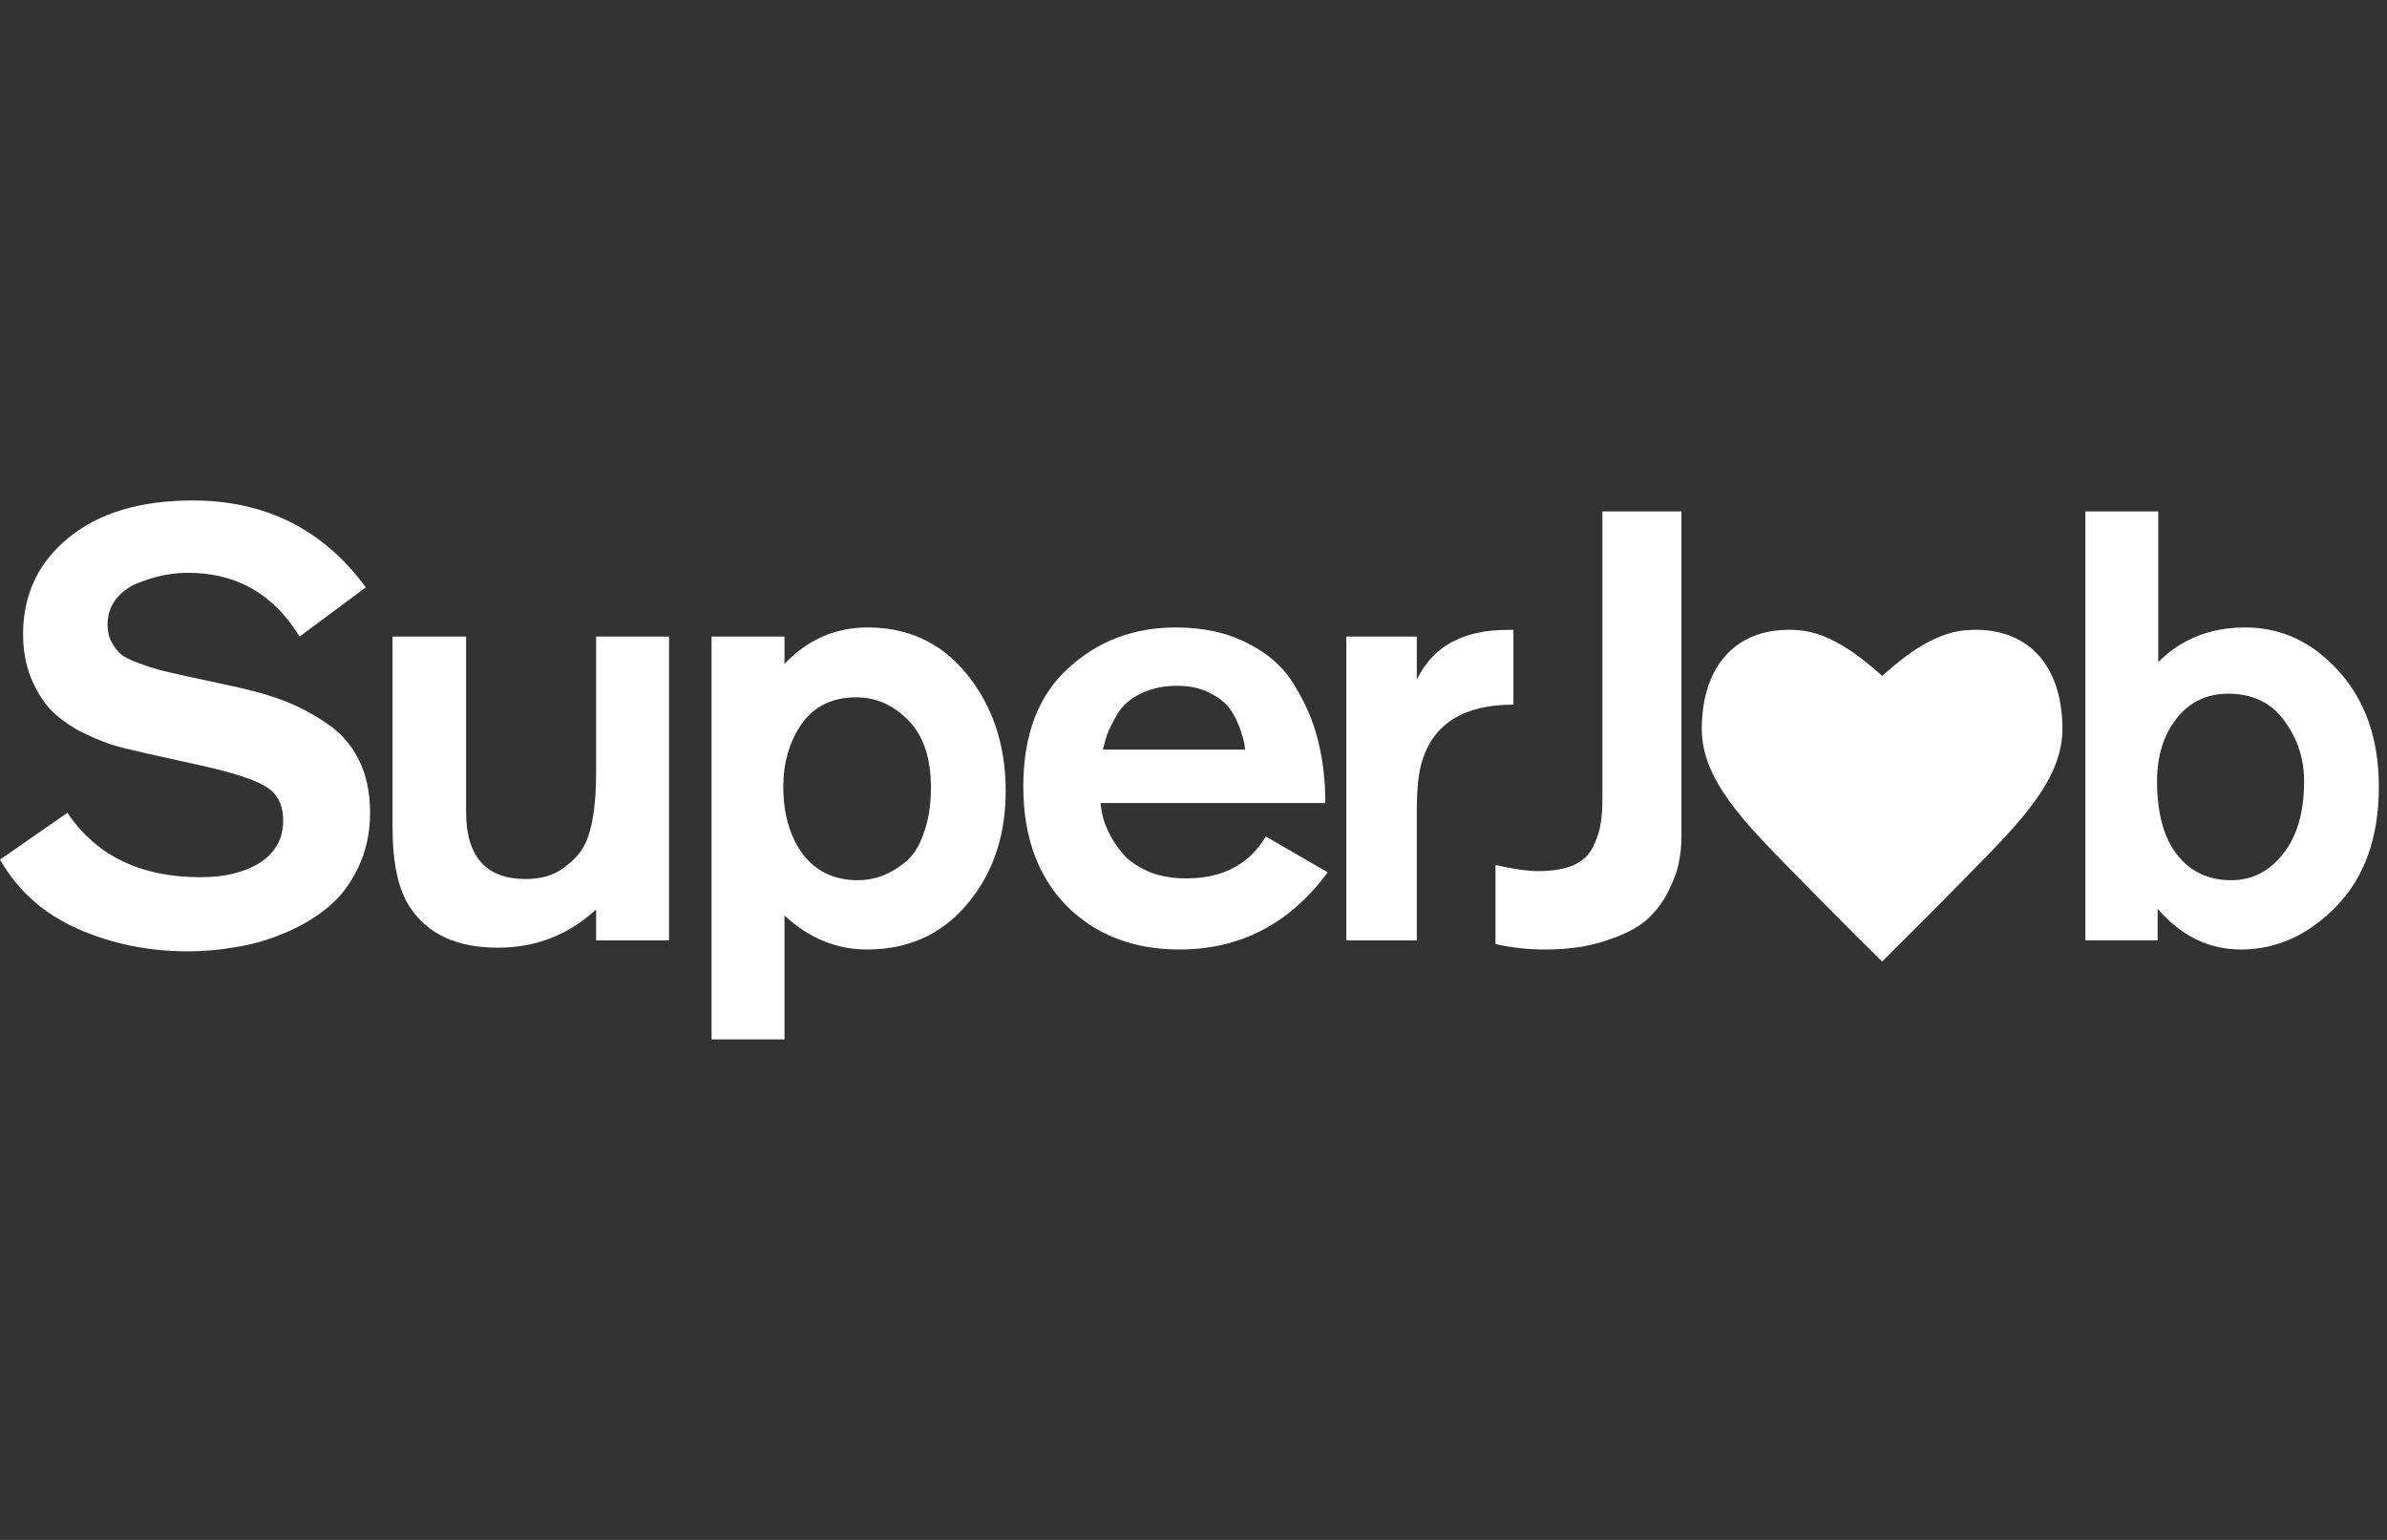 <svg width="186" height="120" viewBox="0 0 186 120" fill="none" xmlns="http://www.w3.org/2000/svg">
<rect x="0" y="0" width="186" height="120" fill="#333333" stroke="none"/>
<path d="M28.505 45.771L23.344 49.606C21.324 46.292 18.419 44.635 14.631 44.635C14.158 44.635 13.621 44.682 13.021 44.777C12.422 44.871 11.743 45.061 10.985 45.345C10.228 45.597 9.596 46.024 9.091 46.623C8.618 47.192 8.381 47.886 8.381 48.707C8.381 49.212 8.492 49.67 8.713 50.08C8.933 50.459 9.186 50.775 9.47 51.027C9.786 51.248 10.243 51.469 10.843 51.69C11.443 51.911 11.98 52.085 12.453 52.211C12.927 52.337 13.605 52.495 14.489 52.684L17.993 53.442C19.509 53.758 20.819 54.121 21.923 54.531C23.06 54.941 24.196 55.525 25.333 56.283C26.469 57.009 27.337 57.972 27.937 59.171C28.537 60.339 28.837 61.728 28.837 63.338C28.837 64.917 28.521 66.353 27.89 67.647C27.29 68.91 26.501 69.936 25.522 70.725C24.575 71.514 23.454 72.177 22.16 72.714C20.897 73.25 19.635 73.613 18.372 73.803C17.141 74.024 15.894 74.134 14.631 74.134C11.569 74.134 8.713 73.55 6.061 72.382C3.409 71.214 1.389 69.415 0 66.984L5.256 63.338C7.497 66.684 10.954 68.357 15.626 68.357C17.52 68.357 19.067 67.979 20.266 67.221C21.466 66.432 22.065 65.343 22.065 63.954C22.065 62.691 21.592 61.791 20.645 61.255C19.73 60.718 18.056 60.181 15.626 59.645L11.364 58.698C10.354 58.477 9.47 58.256 8.713 58.035C7.955 57.782 7.103 57.419 6.156 56.946C5.24 56.441 4.483 55.873 3.883 55.241C3.315 54.61 2.825 53.805 2.415 52.826C2.005 51.816 1.799 50.68 1.799 49.417C1.799 46.355 2.967 43.861 5.303 41.936C7.671 39.979 10.906 39 15.01 39C20.692 39 25.191 41.257 28.505 45.771Z" fill="white"/>
<path d="M52.133 73.282H46.45V70.867C44.304 72.856 41.747 73.85 38.78 73.85C35.623 73.85 33.35 72.808 31.961 70.725C31.046 69.368 30.588 67.284 30.588 64.475V49.606H36.317V63.243C36.317 66.747 37.864 68.499 40.958 68.499C42.157 68.499 43.136 68.215 43.894 67.647C44.683 67.079 45.235 66.479 45.551 65.848C46.151 64.68 46.45 62.786 46.45 60.166V49.606H52.133V73.282Z" fill="white"/>
<path d="M55.447 49.606H61.129V51.736C62.929 49.843 65.091 48.895 67.616 48.895C70.71 48.895 73.235 50.048 75.192 52.352C77.308 54.877 78.365 57.971 78.365 61.633C78.365 64.758 77.576 67.425 75.998 69.635C73.946 72.539 71.136 73.991 67.569 73.991C65.17 73.991 63.023 73.107 61.129 71.34V80.999H55.447V49.606ZM72.541 61.349C72.541 59.076 71.957 57.34 70.789 56.14C69.621 54.941 68.264 54.341 66.717 54.341C64.854 54.341 63.434 55.035 62.455 56.424C61.508 57.813 61.035 59.439 61.035 61.301C61.035 63.416 61.54 65.168 62.55 66.557C63.592 67.915 65.028 68.593 66.859 68.593C67.49 68.593 68.106 68.483 68.705 68.262C69.305 68.041 69.905 67.694 70.505 67.22C71.136 66.715 71.626 65.957 71.973 64.947C72.351 63.937 72.541 62.738 72.541 61.349Z" fill="white"/>
<path d="M103.273 62.58H85.753C85.784 62.895 85.848 63.259 85.942 63.669C86.037 64.079 86.242 64.584 86.558 65.184C86.874 65.752 87.252 66.273 87.694 66.747C88.168 67.22 88.815 67.631 89.636 67.978C90.456 68.293 91.388 68.451 92.429 68.451C95.27 68.451 97.338 67.362 98.632 65.184L103.462 67.978C100.495 71.987 96.644 73.991 91.908 73.991C88.31 73.991 85.374 72.855 83.101 70.582C80.86 68.278 79.739 65.184 79.739 61.301C79.739 57.292 80.891 54.23 83.196 52.115C85.5 49.969 88.31 48.895 91.624 48.895C93.771 48.895 95.633 49.306 97.212 50.127C98.822 50.916 100.037 52.005 100.858 53.394C101.71 54.751 102.326 56.188 102.704 57.703C103.083 59.218 103.273 60.844 103.273 62.58ZM85.942 58.413H97.022C96.991 58.003 96.896 57.577 96.738 57.135C96.612 56.661 96.375 56.124 96.028 55.525C95.681 54.925 95.128 54.435 94.371 54.057C93.645 53.646 92.761 53.441 91.719 53.441C90.646 53.441 89.699 53.646 88.878 54.057C88.089 54.435 87.489 54.956 87.079 55.619C86.7 56.282 86.432 56.819 86.274 57.229C86.147 57.608 86.037 58.003 85.942 58.413Z" fill="white"/>
<path d="M104.907 49.607H110.4V52.969C111.631 50.38 113.983 49.086 117.455 49.086H117.929V54.91C114.109 54.91 111.741 56.362 110.826 59.266C110.542 60.15 110.4 61.444 110.4 63.149V73.282H104.907V49.607Z" fill="white"/>
<path d="M124.866 39.852H131.022V65.232C131.022 65.863 130.958 66.494 130.832 67.126C130.737 67.757 130.469 68.514 130.027 69.398C129.617 70.251 129.049 71.008 128.323 71.671C127.596 72.302 126.555 72.839 125.197 73.281C123.84 73.755 122.246 73.991 120.415 73.991C119.057 73.991 117.763 73.849 116.532 73.565V67.41C117.953 67.725 119.057 67.883 119.847 67.883C120.983 67.883 121.914 67.725 122.64 67.41C123.367 67.062 123.872 66.573 124.156 65.942C124.471 65.279 124.661 64.695 124.724 64.19C124.818 63.653 124.866 62.974 124.866 62.154V39.852Z" fill="white"/>
<path d="M162.494 39.852H168.176V51.594C169.976 49.795 172.233 48.895 174.947 48.895C177.789 48.895 180.235 50.048 182.286 52.352C184.339 54.657 185.364 57.64 185.364 61.301C185.364 65.247 184.26 68.356 182.05 70.629C179.871 72.871 177.393 73.991 174.616 73.991C172.122 73.991 169.96 72.934 168.129 70.819V73.281H162.494V39.852ZM168.082 60.875C168.082 63.369 168.602 65.279 169.644 66.605C170.686 67.93 172.09 68.593 173.858 68.593C175.468 68.593 176.81 67.915 177.883 66.557C178.987 65.2 179.54 63.306 179.54 60.875C179.54 59.108 179.019 57.529 177.978 56.14C176.968 54.751 175.515 54.057 173.622 54.057C171.949 54.057 170.607 54.704 169.597 55.998C168.587 57.292 168.082 58.918 168.082 60.875Z" fill="white"/>
<path d="M153.209 49.107C150.475 49.312 148.012 51.481 146.664 52.666C145.319 51.493 142.855 49.312 140.122 49.107C135.324 48.751 132.607 51.875 132.607 56.82C132.607 60.775 136.001 64.157 139.633 67.87C142.837 71.154 146.657 74.933 146.657 74.933C146.657 74.933 150.478 71.144 153.683 67.87C157.314 64.157 160.707 60.775 160.707 56.82C160.714 51.871 158.006 48.746 153.209 49.107Z" fill="white"/>
</svg>
